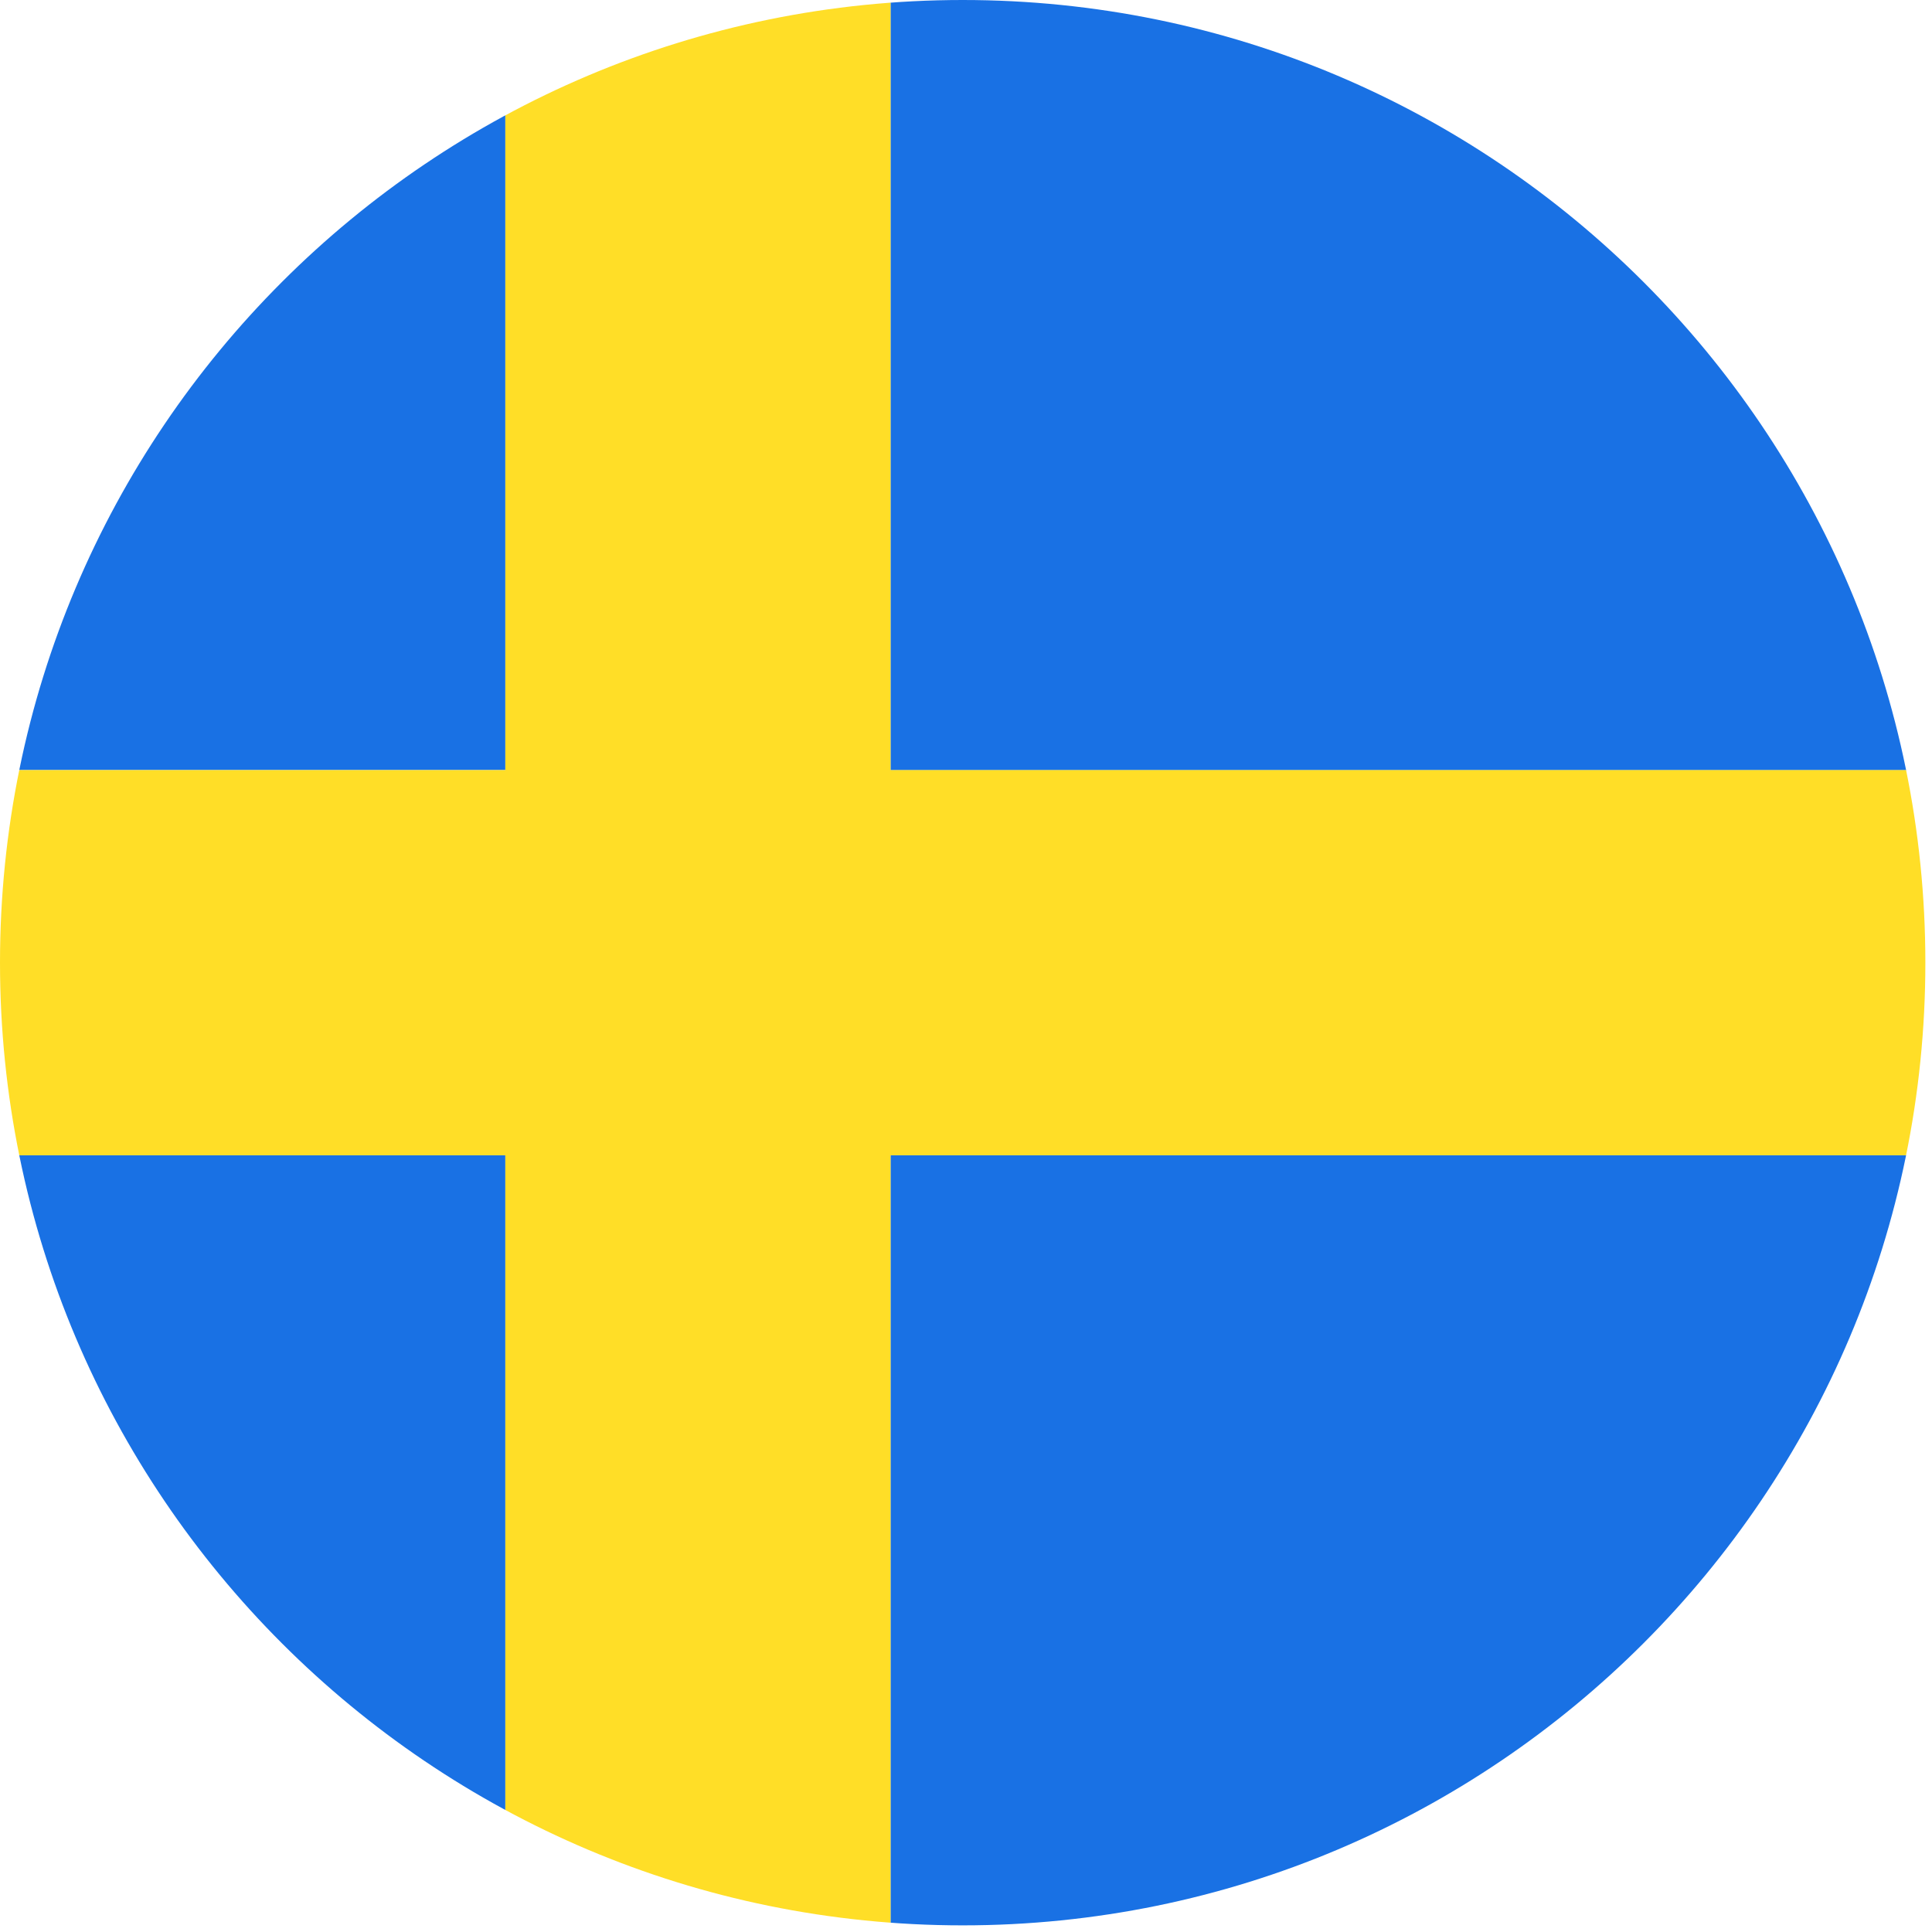 <?xml version="1.0" encoding="UTF-8"?>
<svg id="Layer_2" data-name="Layer 2" xmlns="http://www.w3.org/2000/svg" xmlns:xlink="http://www.w3.org/1999/xlink" viewBox="0 0 128 128">
  <defs>
    <style>
      .cls-1 {
        clip-path: url(#clippath);
      }

      .cls-2 {
        fill: none;
      }

      .cls-2, .cls-3, .cls-4 {
        stroke-width: 0px;
      }

      .cls-3 {
        fill: #1971e4;
      }

      .cls-4 {
        fill: #ffde27;
      }
    </style>
    <clipPath id="clippath">
      <path class="cls-2" d="M127.56,63.78c0,35.22-28.56,63.78-63.78,63.78S0,99,0,63.78,28.55,0,63.78,0s63.78,28.55,63.78,63.78Z"/>
    </clipPath>
  </defs>
  <g id="Layer_1-2" data-name="Layer 1">
    <g class="cls-1">
      <g>
        <path class="cls-3" d="M-23.92,0h57.4v51.02H-23.92V0h0ZM59,0h108.42v127.56H59v-51.02h108.42v-25.51H59V0h0ZM33.48,127.56H-23.92v-51.02h57.4v51.02h0Z"/>
        <polygon class="cls-4" points="33.48 0 59 0 59 51.02 167.42 51.02 167.42 76.54 59 76.54 59 127.56 33.48 127.56 33.48 76.54 -23.92 76.54 -23.92 51.02 33.48 51.02 33.48 0 33.48 0"/>
      </g>
    </g>
  </g>
</svg>